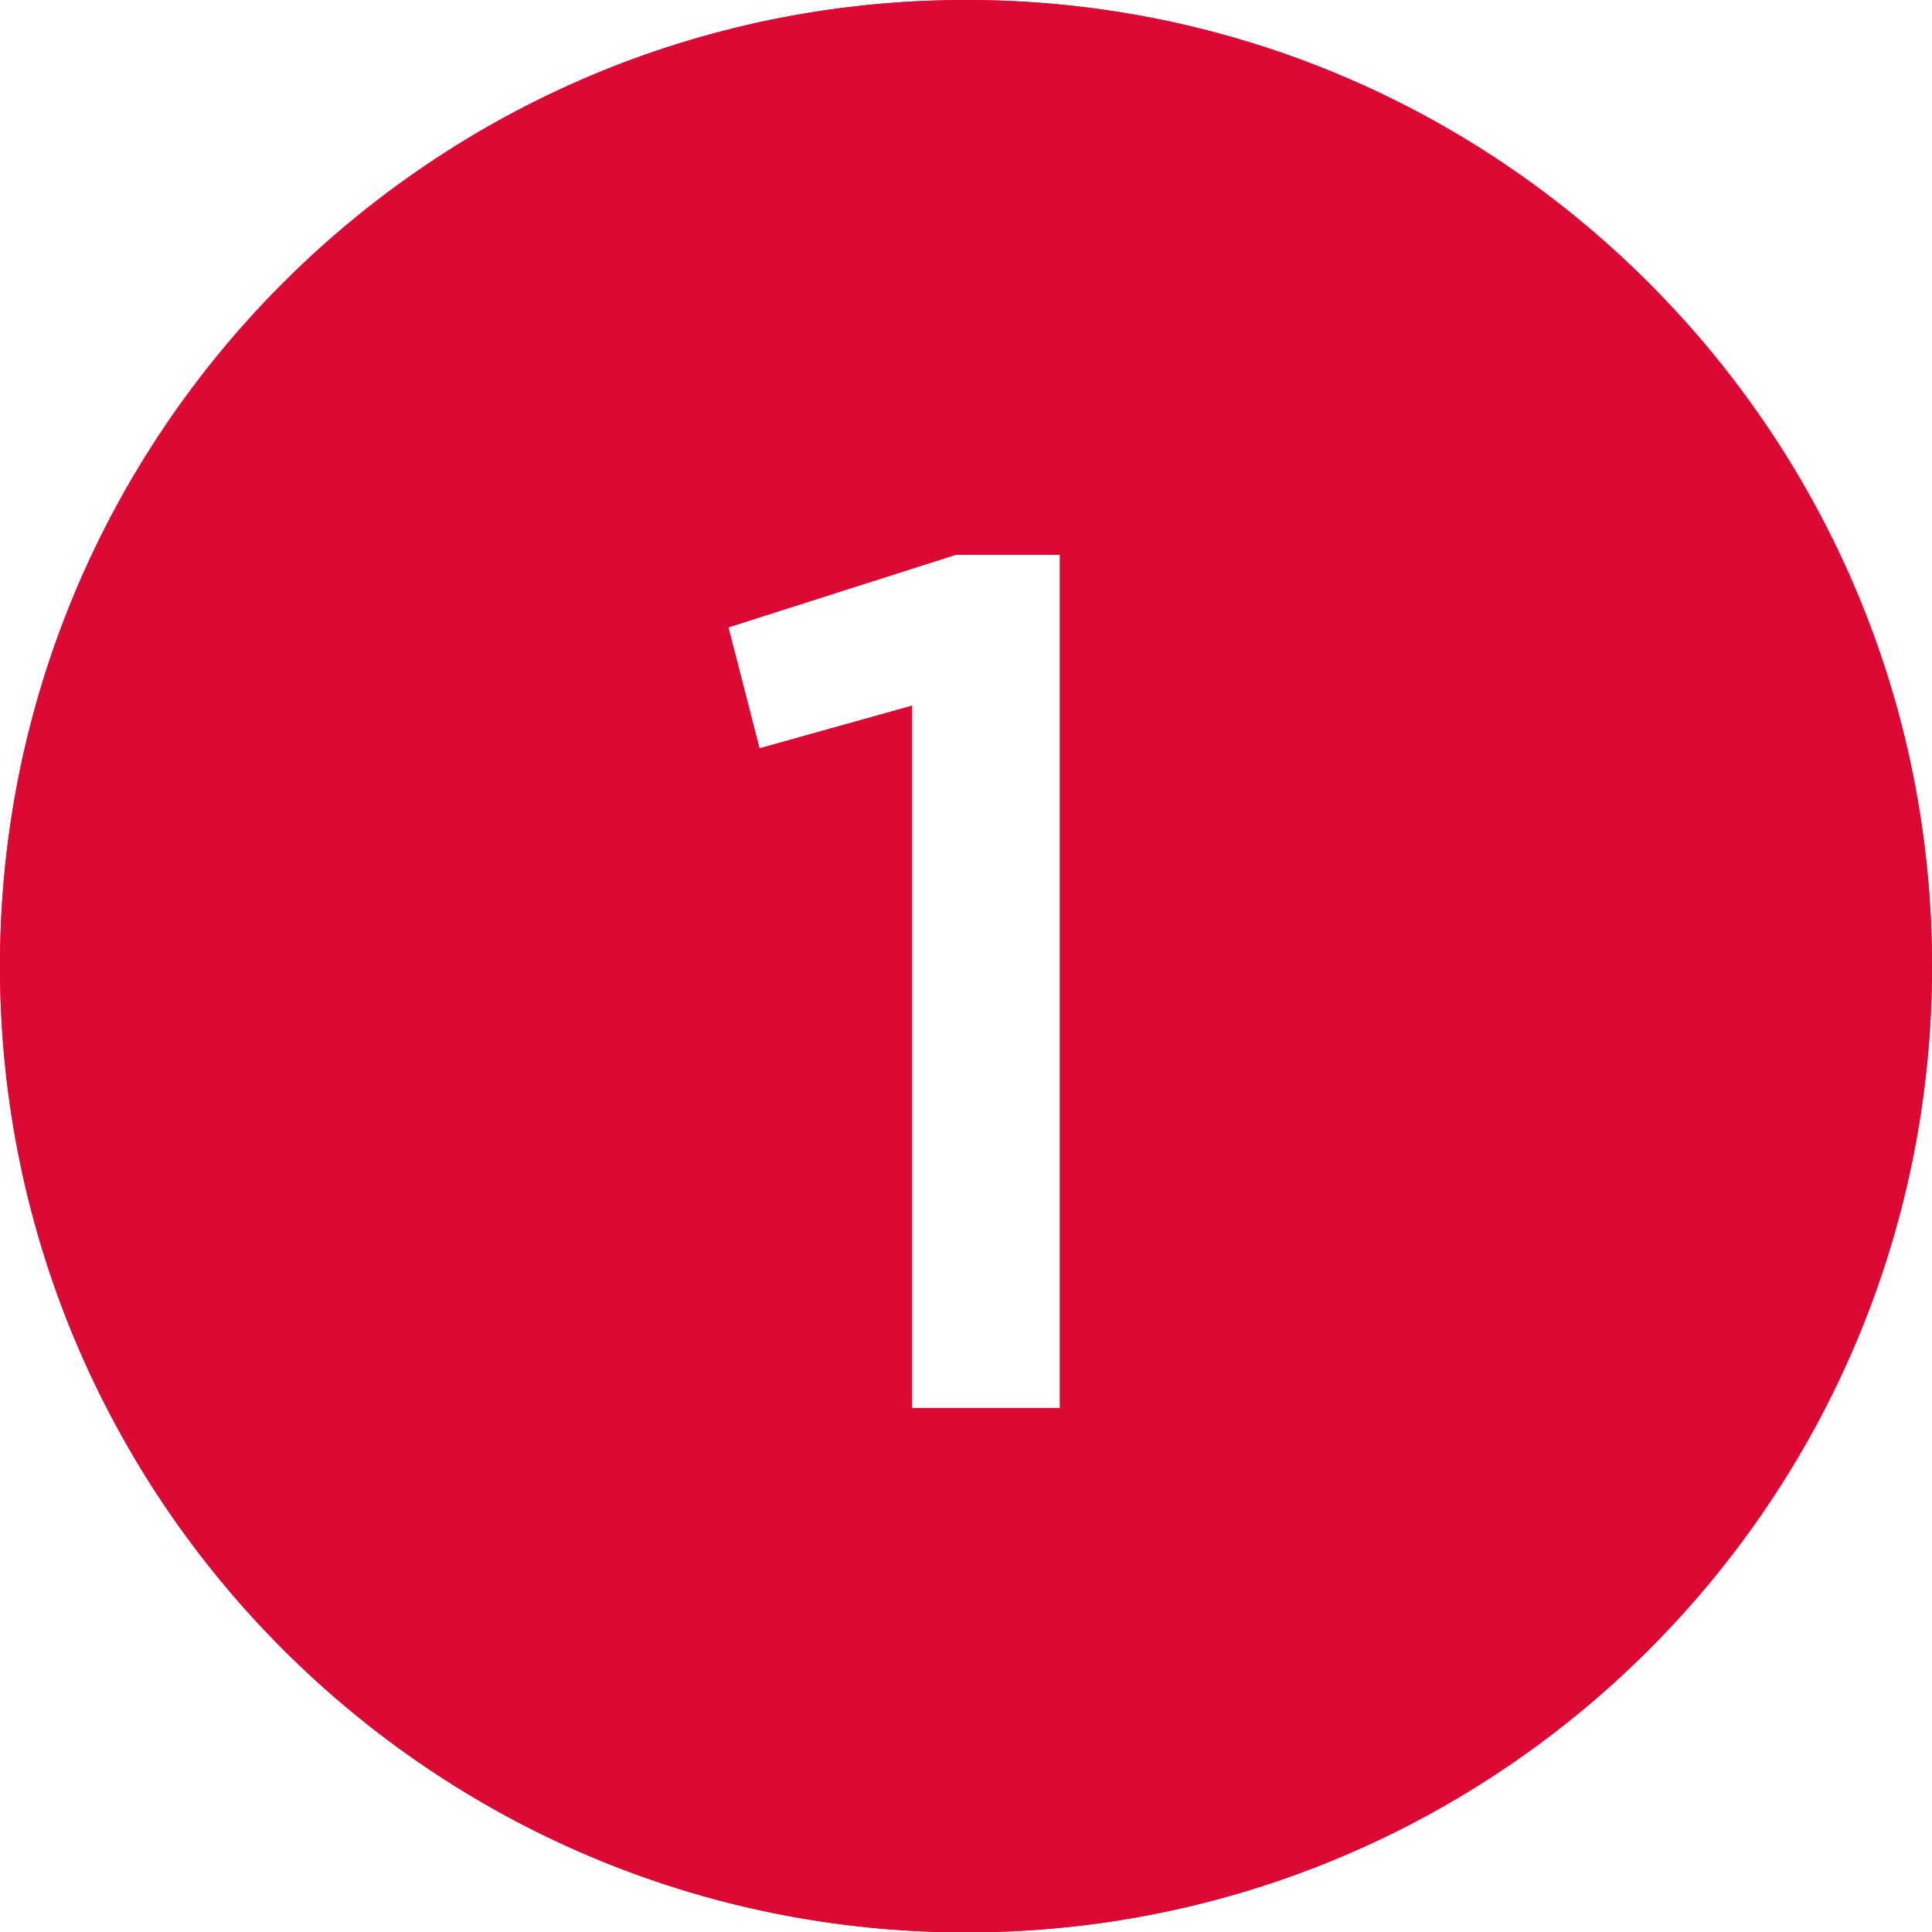 <?xml version="1.0" encoding="UTF-8"?><svg id="Calque_2" xmlns="http://www.w3.org/2000/svg" viewBox="0 0 50.29 50.3"><g id="Calque_1-2"><path d="M43.13,7.58C38.57,2.9,32.2,0,25.15,0,11.26,0,0,11.26,0,25.15s11.26,25.15,25.15,25.15,25.14-11.26,25.14-25.15c0-6.84-2.73-13.04-7.16-17.57ZM27.59,36.65h-3.85v-18.28l-3.97,1.11-.81-3.15,5.92-1.89h2.71v22.21Z" fill="#dd0935"/><path d="M43.13,7.58C38.57,2.9,32.2,0,25.15,0,11.26,0,0,11.26,0,25.15s11.26,25.15,25.15,25.15,25.14-11.26,25.14-25.15c0-6.84-2.73-13.04-7.16-17.57ZM27.59,36.65h-3.85v-18.28l-3.97,1.11-.81-3.15,5.92-1.89h2.71v22.21Z" fill="#dd0935"/><polygon points="27.59 14.44 27.59 36.65 23.74 36.65 23.74 18.37 19.77 19.48 18.96 16.33 24.88 14.44 27.59 14.44" fill="none"/></g></svg>